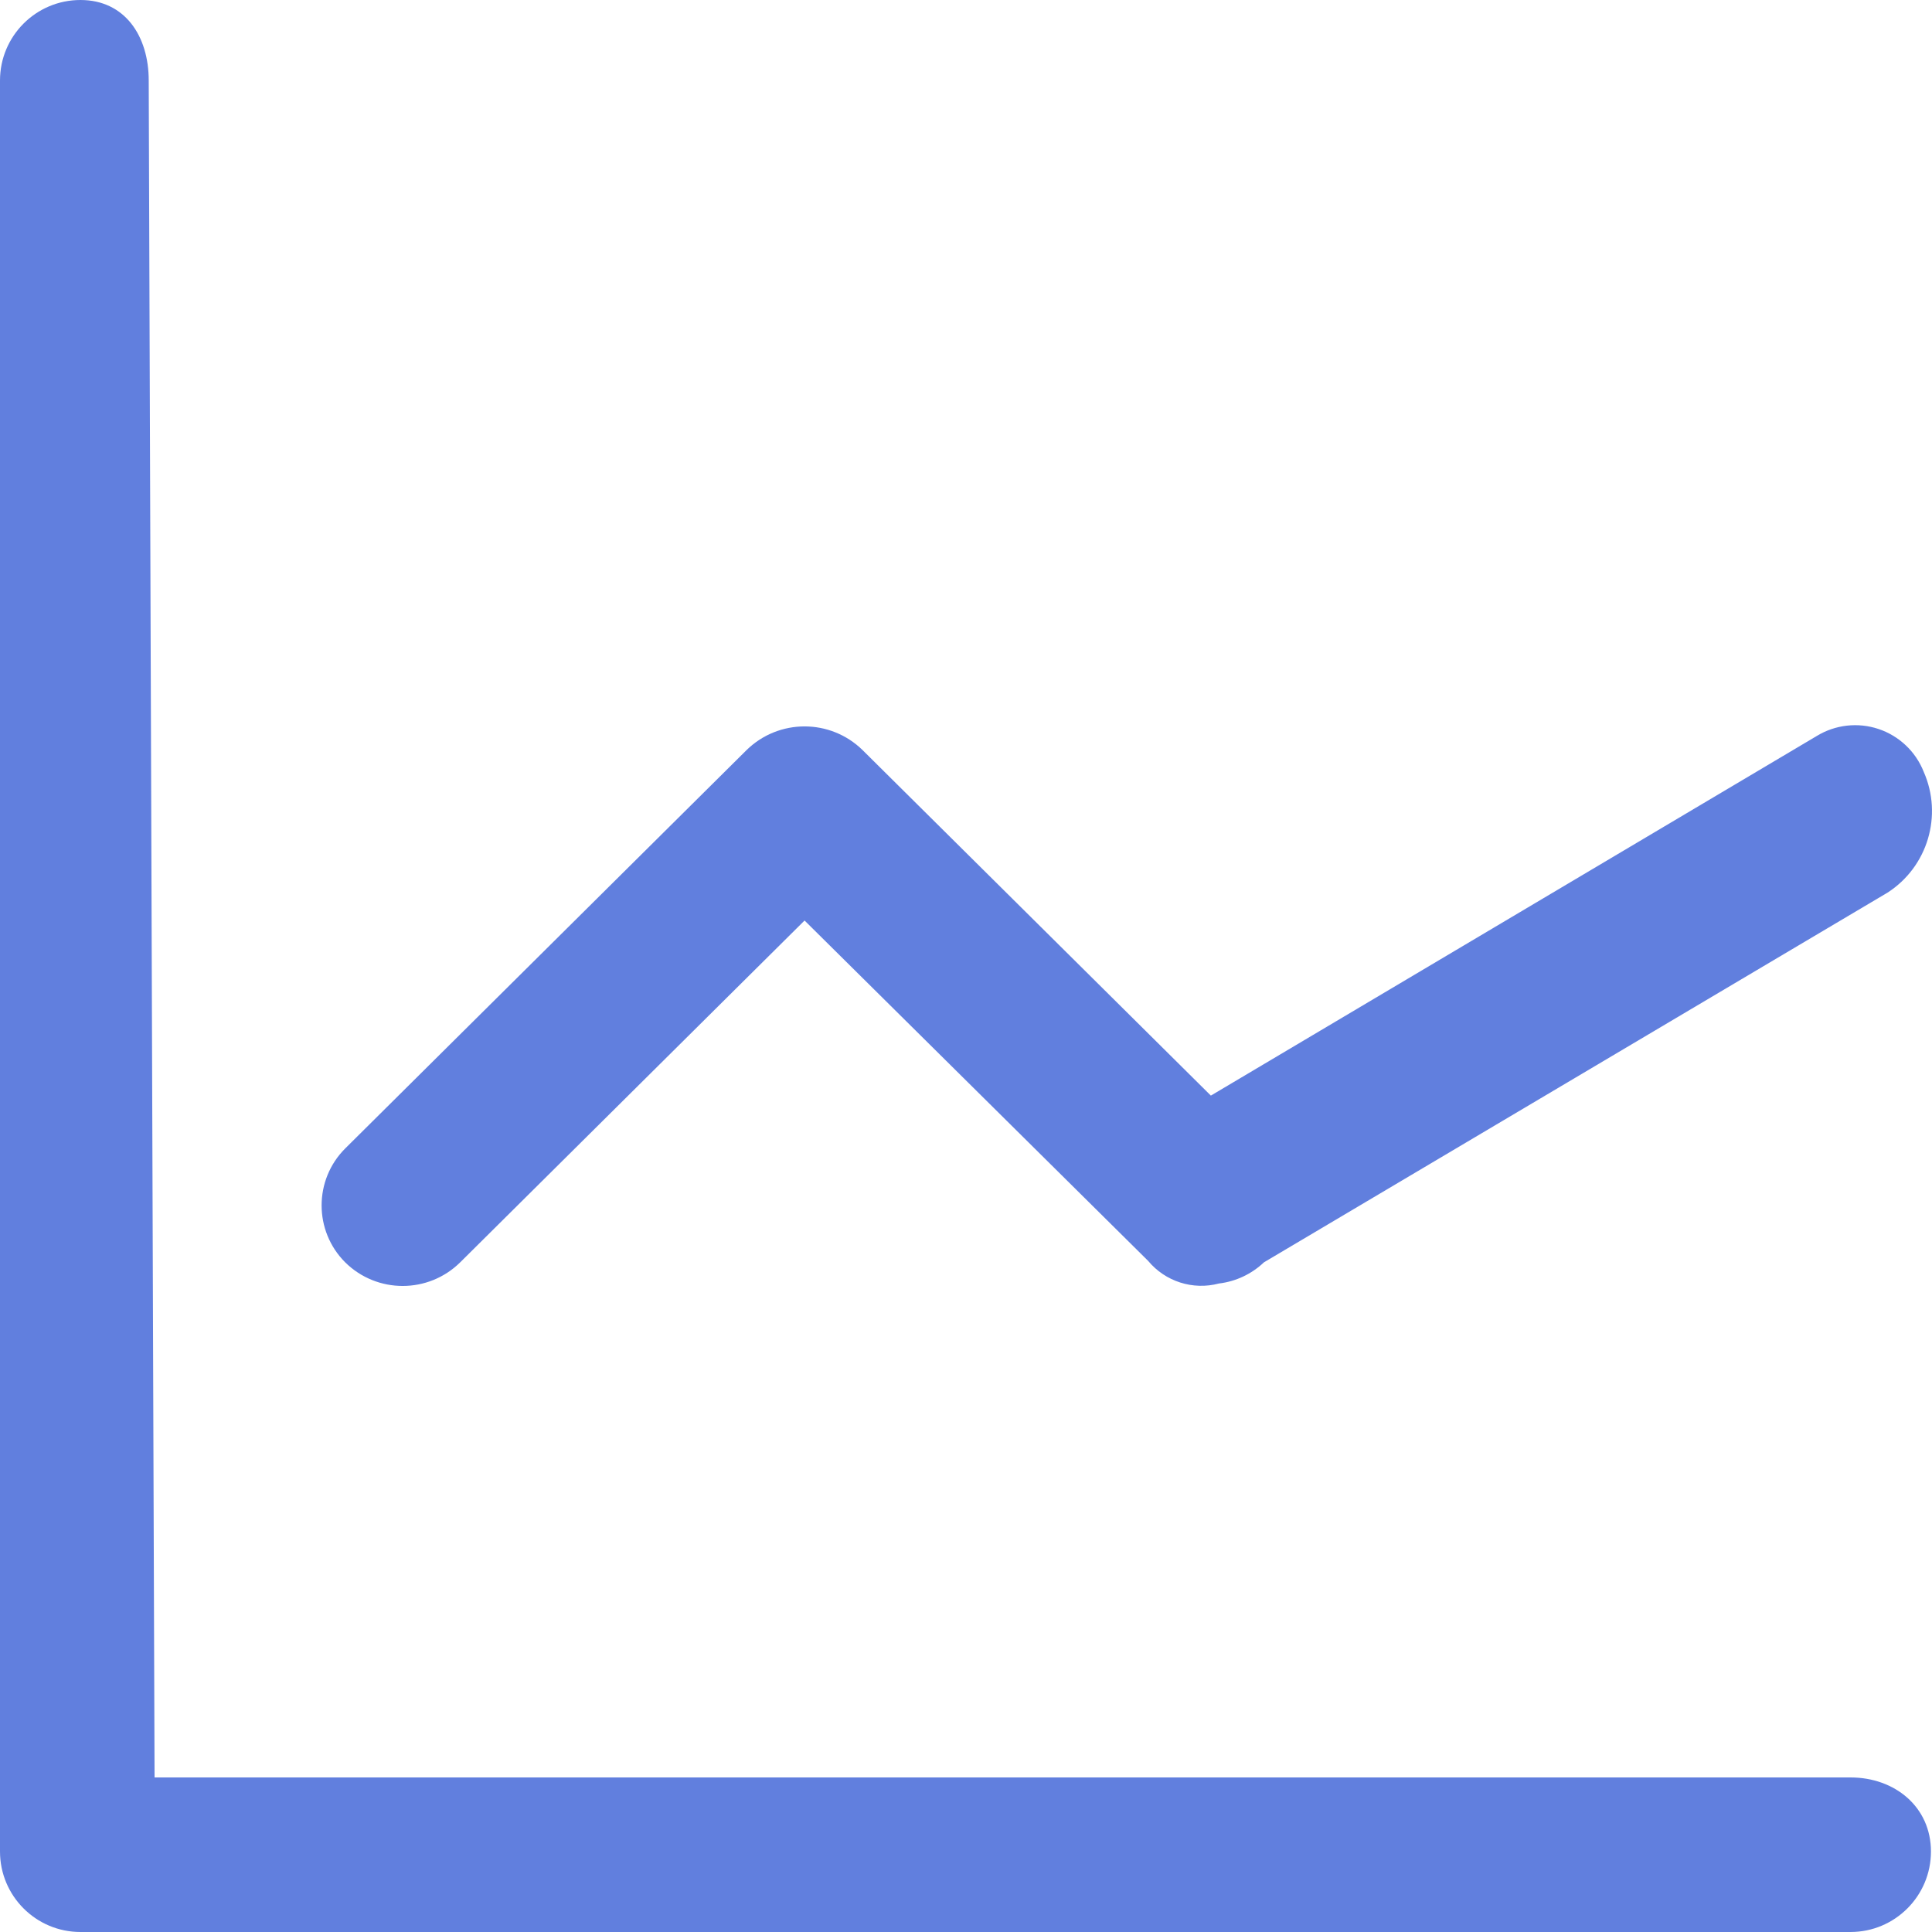 <?xml version="1.0" encoding="UTF-8" standalone="no"?>
<svg width="50px" height="50px" viewBox="0 0 50 50" version="1.1" xmlns="http://www.w3.org/2000/svg" xmlns:xlink="http://www.w3.org/1999/xlink" xmlns:sketch="http://www.bohemiancoding.com/sketch/ns">
    <!-- Generator: Sketch Beta 3.1.1 (8761) - http://www.bohemiancoding.com/sketch -->
    <title>business</title>
    <desc>Created with Sketch Beta.</desc>
    <defs></defs>
    <g id="Page-1" stroke="none" stroke-width="1" fill="none" fill-rule="evenodd" sketch:type="MSPage">
        <g id="Artboard-1" sketch:type="MSArtboardGroup" transform="translate(-861, -814)" fill="#617FDE">
            <g id="features" sketch:type="MSLayerGroup" transform="translate(100, 814)">
                <g id="business" transform="translate(761, 0)" sketch:type="MSShapeGroup">
                    <path d="M48.848,23.102 L32.711,32.669 C32.392,32.972 31.983,33.165 31.545,33.217 C30.873,33.395 30.158,33.166 29.713,32.631 L20.822,23.823 L11.91,32.669 C11.085,33.484 9.758,33.484 8.933,32.669 L8.933,32.669 C8.12,31.855 8.12,30.536 8.933,29.723 L19.323,19.41 C20.157,18.596 21.487,18.596 22.321,19.41 L31.337,28.354 L47.016,19.048 C47.497,18.754 48.082,18.688 48.616,18.866 C49.15,19.045 49.578,19.45 49.785,19.973 L49.785,19.973 C50.285,21.105 49.888,22.432 48.848,23.102 L48.848,23.102 Z M49.973,47.917 C49.973,49.067 49.041,50 47.891,50 L2.082,50 C0.932,50 0,49.067 0,47.917 L0,2.083 C0,0.933 0.932,0 2.082,0 C3.232,0 3.849,0.933 3.849,2.083 L4,46 L47.891,46 C49.041,46 49.973,46.766 49.973,47.917 Z"></path>
                </g>
            </g>
        </g>
    </g>
</svg>